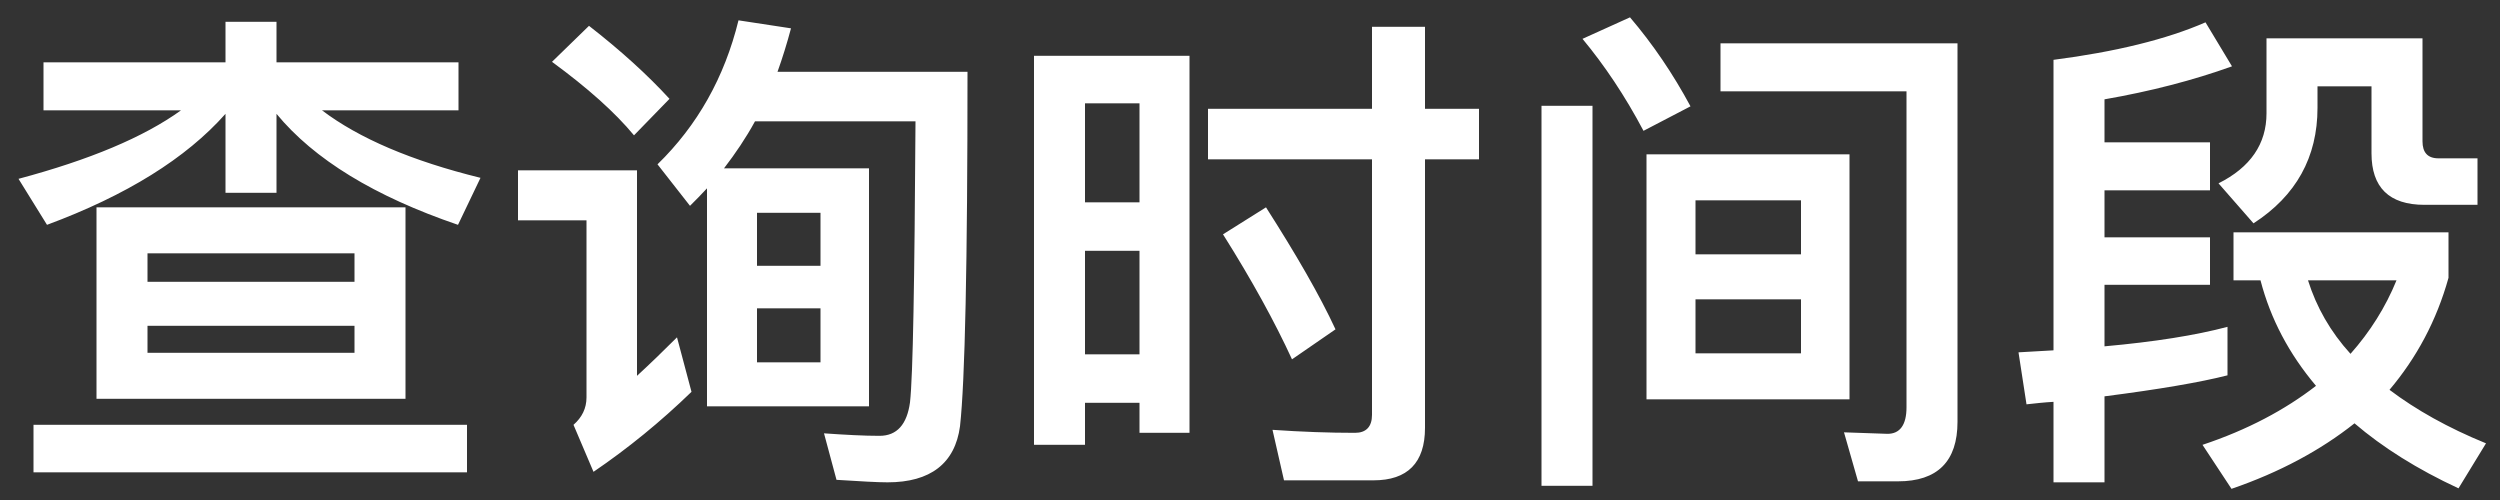 <?xml version="1.0" encoding="UTF-8"?>
<svg width="75px" height="15px" viewBox="0 0 75 15" version="1.1" xmlns="http://www.w3.org/2000/svg" xmlns:xlink="http://www.w3.org/1999/xlink">
    <rect x="0" y="0" width="75" height="15" fill="#333333" stroke="none"/>
    <!-- Generator: Sketch 39.1 (31720) - http://www.bohemiancoding.com/sketch -->
    <title>查询时间段</title>
    <desc>Created with Sketch.</desc>
    <defs></defs>
    <g id="Page-1" stroke="none" stroke-width="1" fill="none" fill-rule="evenodd">
        <g id="241---top-syslog" transform="translate(-902, -183)" fill="#FFFFFF">
            <path d="M904.895,189.22 L904.895,194.965 L914.165,194.965 L914.165,189.22 L904.895,189.22 Z M912.635,193.585 L906.425,193.585 L906.425,192.775 L912.635,192.775 L912.635,193.585 Z M906.425,191.455 L906.425,190.6 L912.635,190.6 L912.635,191.455 L906.425,191.455 Z M903.305,184.87 L903.305,186.31 L907.43,186.31 C906.305,187.12 904.685,187.795 902.555,188.365 L903.41,189.745 C905.795,188.86 907.58,187.75 908.765,186.415 L908.765,188.785 L910.295,188.785 L910.295,186.415 C911.42,187.78 913.235,188.89 915.74,189.745 L916.415,188.335 C914.345,187.825 912.77,187.15 911.66,186.31 L915.755,186.31 L915.755,184.87 L910.295,184.87 L910.295,183.655 L908.765,183.655 L908.765,184.87 L903.305,184.87 Z M903.005,195.745 L903.005,197.17 L916.01,197.17 L916.01,195.745 L903.005,195.745 Z M923.21,188.65 L923.21,195.19 L928.07,195.19 L928.07,188.05 L923.72,188.05 C924.065,187.6 924.38,187.135 924.65,186.64 L929.465,186.64 C929.435,191.455 929.39,194.26 929.3,195.07 C929.21,195.73 928.91,196.075 928.385,196.075 C927.92,196.075 927.365,196.045 926.72,196 L927.095,197.395 C927.815,197.44 928.325,197.47 928.625,197.47 C929.915,197.47 930.65,196.9 930.8,195.79 C930.95,194.44 931.025,190.9 931.025,185.155 L925.325,185.155 C925.475,184.735 925.61,184.3 925.73,183.85 L924.155,183.61 C923.735,185.32 922.925,186.76 921.725,187.93 L922.7,189.175 C922.88,188.995 923.045,188.83 923.21,188.65 L923.21,188.65 Z M926.615,193.87 L924.71,193.87 L924.71,192.25 L926.615,192.25 L926.615,193.87 Z M924.71,190.975 L924.71,189.385 L926.615,189.385 L926.615,190.975 L924.71,190.975 Z M919.67,183.775 L918.56,184.855 C919.625,185.635 920.45,186.37 921.02,187.06 L922.085,185.965 C921.425,185.245 920.615,184.51 919.67,183.775 L919.67,183.775 Z M917.54,188.11 L917.54,189.61 L919.595,189.61 L919.595,194.92 C919.595,195.25 919.46,195.52 919.205,195.745 L919.805,197.155 C920.84,196.45 921.815,195.655 922.745,194.755 L922.31,193.12 C921.89,193.54 921.485,193.93 921.11,194.275 L921.11,188.11 L917.54,188.11 Z M937.685,184.675 L933.02,184.675 L933.02,196.345 L934.55,196.345 L934.55,195.085 L936.185,195.085 L936.185,195.985 L937.685,195.985 L937.685,184.675 Z M934.55,193.63 L934.55,190.525 L936.185,190.525 L936.185,193.63 L934.55,193.63 Z M934.55,189.07 L934.55,186.1 L936.185,186.1 L936.185,189.07 L934.55,189.07 Z M939.98,189.22 L938.69,190.03 C939.56,191.41 940.25,192.67 940.76,193.78 L942.065,192.88 C941.585,191.845 940.88,190.63 939.98,189.22 L939.98,189.22 Z M943.205,197.41 C944.225,197.41 944.75,196.885 944.75,195.835 L944.75,187.78 L946.37,187.78 L946.37,186.265 L944.75,186.265 L944.75,183.805 L943.16,183.805 L943.16,186.265 L938.24,186.265 L938.24,187.78 L943.16,187.78 L943.16,195.445 C943.16,195.805 942.98,195.985 942.65,195.985 C941.87,195.985 941.045,195.955 940.175,195.895 L940.52,197.41 L943.205,197.41 Z M951.395,187.63 L951.395,194.98 L957.485,194.98 L957.485,187.63 L951.395,187.63 Z M956.03,193.6 L952.865,193.6 L952.865,191.98 L956.03,191.98 L956.03,193.6 Z M952.865,190.63 L952.865,189.01 L956.03,189.01 L956.03,190.63 L952.865,190.63 Z M958.94,197.44 C960.125,197.44 960.725,196.84 960.725,195.655 L960.725,184.3 L953.615,184.3 L953.615,185.74 L959.195,185.74 L959.195,195.22 C959.195,195.745 959,196.015 958.625,196.015 L957.32,195.97 L957.74,197.44 L958.94,197.44 Z M948.245,186.175 L948.245,197.575 L949.775,197.575 L949.775,186.175 L948.245,186.175 Z M950.9,183.52 L949.475,184.165 C950.135,184.96 950.75,185.875 951.305,186.925 L952.715,186.19 C952.19,185.215 951.59,184.33 950.9,183.52 L950.9,183.52 Z M965.135,188.71 L968.3,188.71 L968.3,187.27 L965.135,187.27 L965.135,185.98 C966.515,185.74 967.79,185.41 968.96,184.99 L968.165,183.67 C966.995,184.18 965.465,184.555 963.605,184.795 L963.605,193.51 L962.555,193.57 L962.795,195.13 C963.065,195.1 963.335,195.07 963.605,195.055 L963.605,197.47 L965.135,197.47 L965.135,194.89 C966.77,194.68 968,194.47 968.825,194.26 L968.825,192.805 C967.865,193.06 966.635,193.255 965.135,193.39 L965.135,191.545 L968.3,191.545 L968.3,190.12 L965.135,190.12 L965.135,188.71 Z M969.005,189.97 L969.005,191.41 L969.815,191.41 C970.115,192.565 970.67,193.615 971.48,194.575 C970.55,195.295 969.425,195.895 968.075,196.345 L968.945,197.665 C970.385,197.17 971.615,196.51 972.635,195.7 C973.475,196.42 974.525,197.08 975.755,197.65 L976.58,196.3 C975.44,195.835 974.48,195.295 973.685,194.695 C974.495,193.735 975.095,192.625 975.455,191.335 L975.455,189.97 L969.005,189.97 Z M971.24,191.41 L973.895,191.41 C973.565,192.22 973.1,192.955 972.515,193.615 C971.915,192.955 971.495,192.22 971.24,191.41 L971.24,191.41 Z M969.995,184.15 L969.995,186.4 C969.995,187.315 969.515,188.02 968.555,188.5 L969.605,189.7 C970.88,188.875 971.525,187.72 971.525,186.235 L971.525,185.59 L973.145,185.59 L973.145,187.6 C973.145,188.62 973.67,189.145 974.735,189.145 L976.325,189.145 L976.325,187.75 L975.155,187.75 C974.825,187.75 974.675,187.57 974.675,187.24 L974.675,184.15 L969.995,184.15 Z" id="查询时间段"></path>
        </g>
    </g>
</svg>